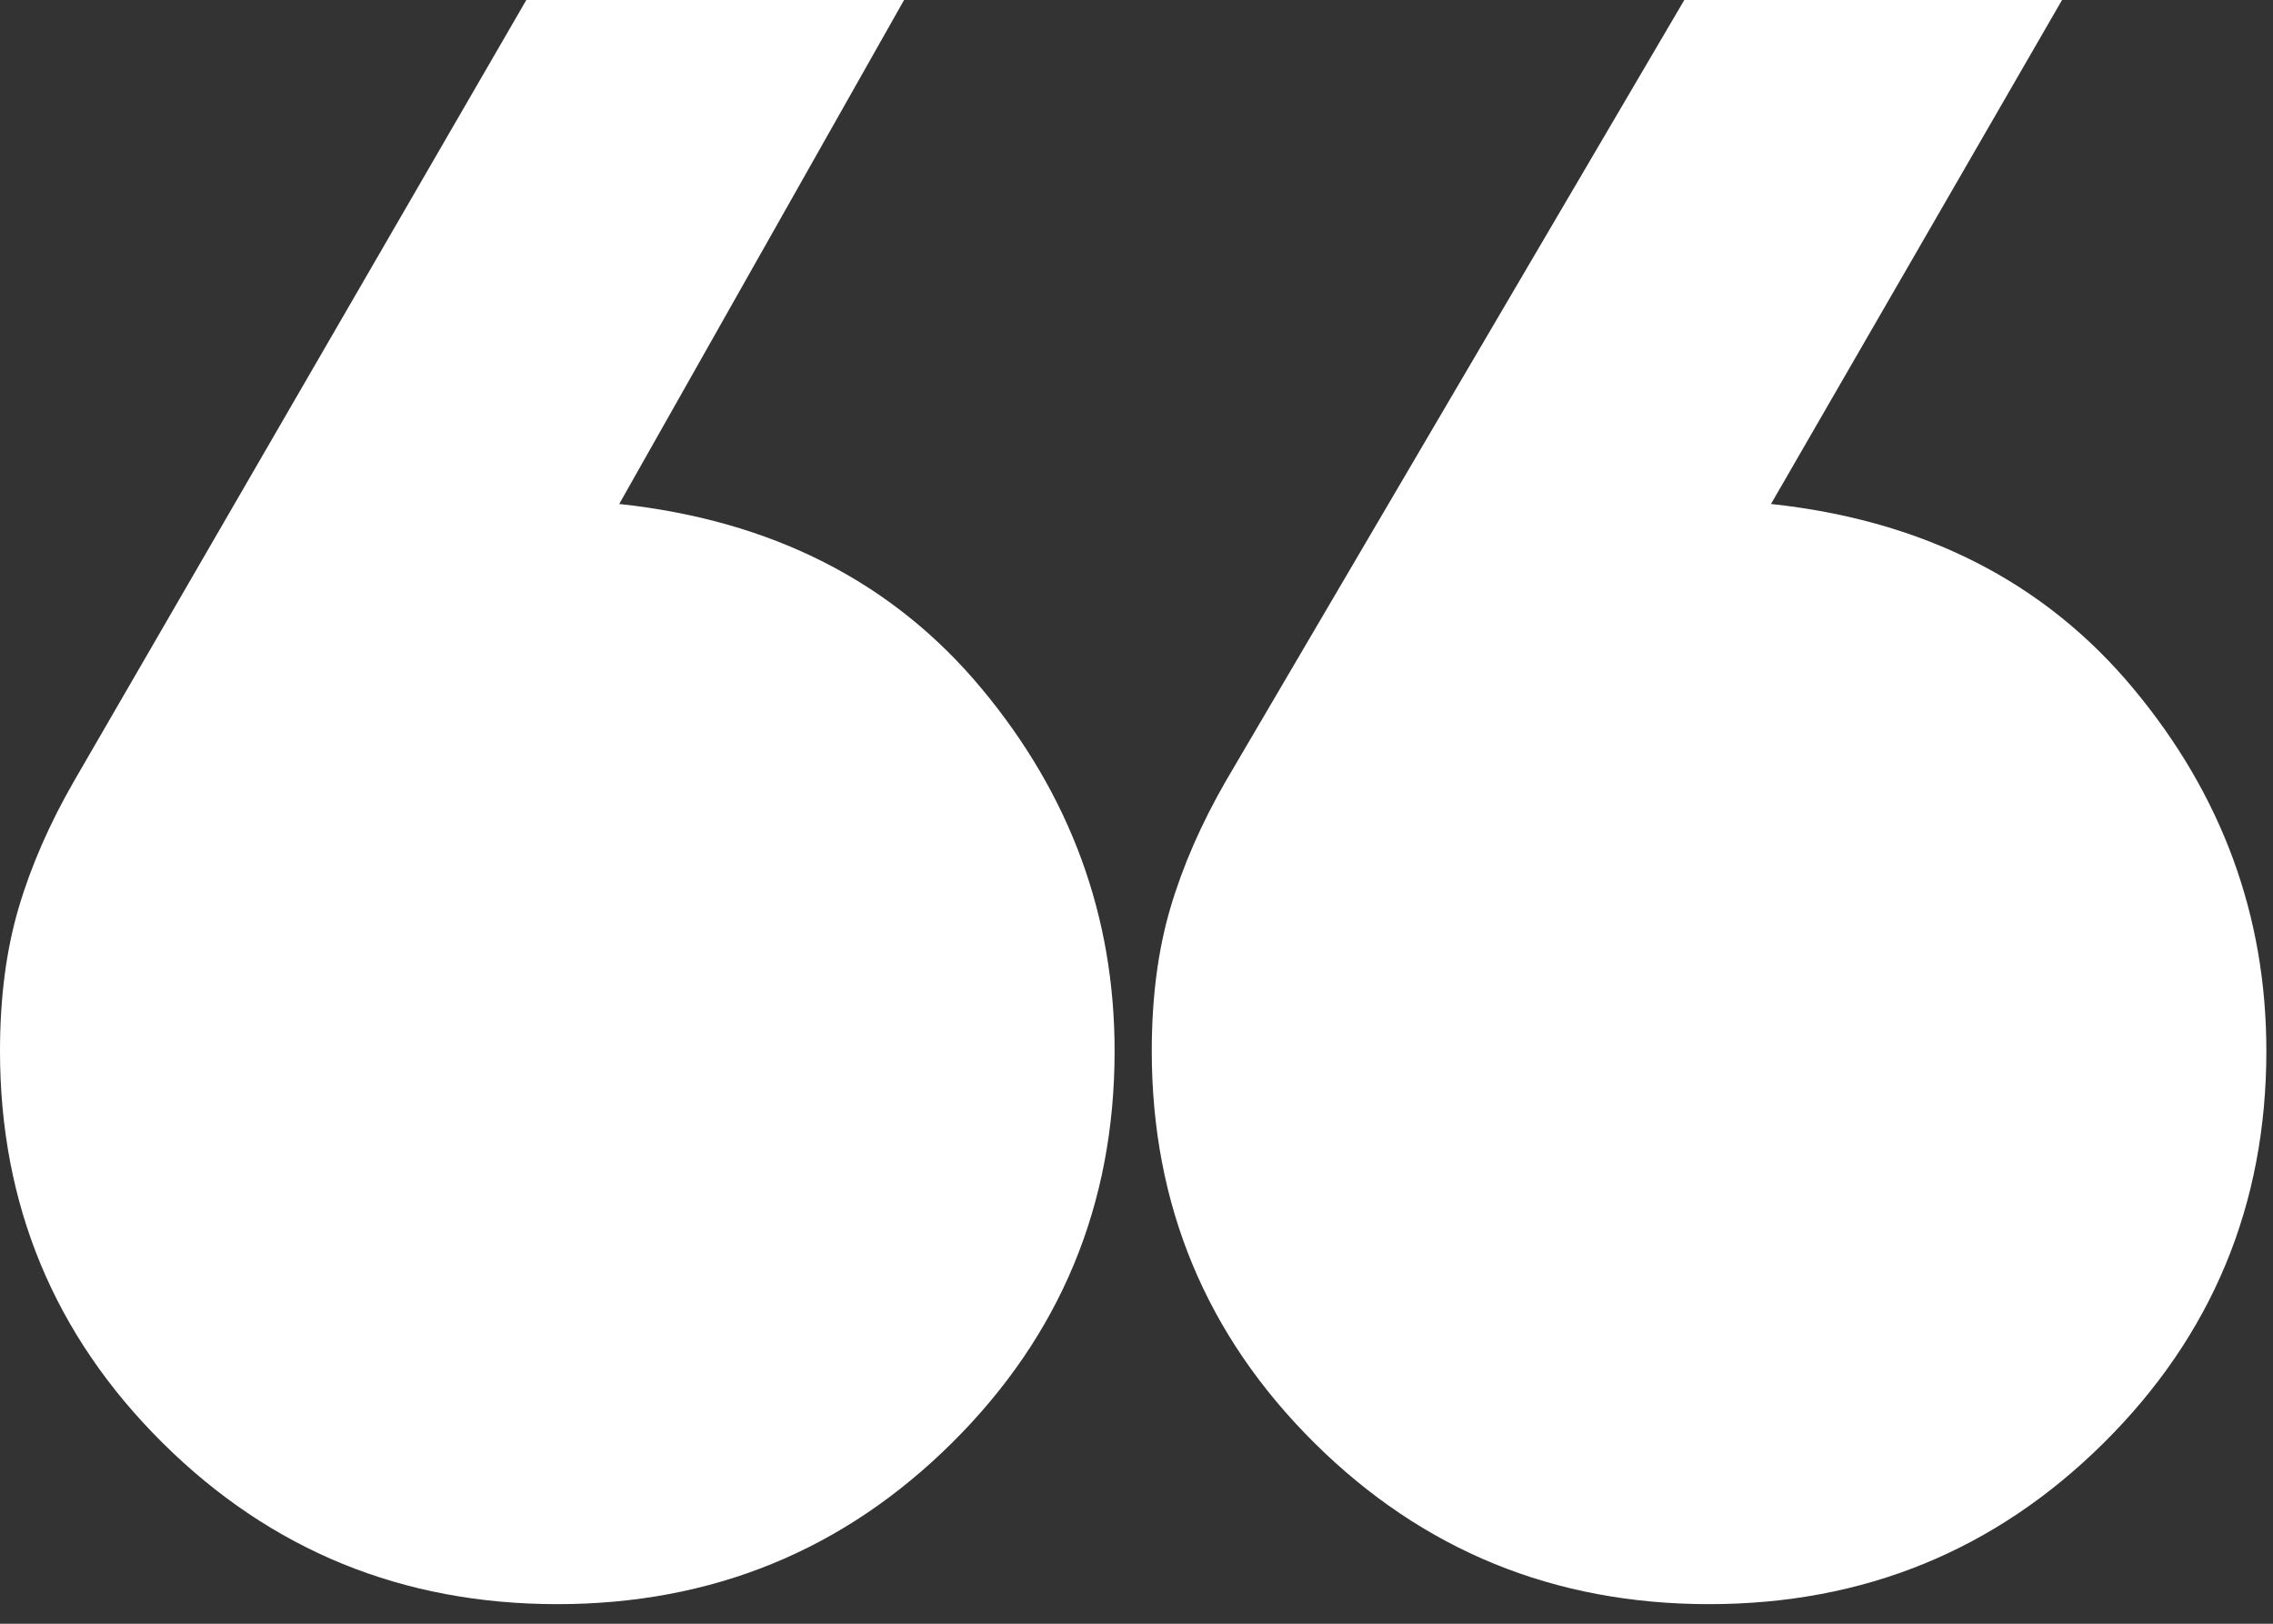 <svg xmlns="http://www.w3.org/2000/svg" width="63" height="45" viewBox="0 0 63 45" fill="none"><rect x="0" y="0" width="63" height="45" fill="#333333" stroke="none"/><path d="M57.153 1.85705e-05L49.086 13.967C53.319 14.422 56.666 16.125 59.126 19.078C61.586 22.03 62.816 25.38 62.816 29.127C62.816 33.386 61.315 37.005 58.311 39.986C55.307 42.967 51.66 44.457 47.37 44.457C43.079 44.457 39.432 42.967 36.428 39.986C33.425 37.005 31.923 33.386 31.923 29.127C31.923 27.651 32.095 26.331 32.438 25.167C32.781 24.003 33.296 22.825 33.983 21.633L46.683 1.76408e-05L57.153 1.85705e-05ZM25.058 1.57204e-05L17.163 13.967C21.396 14.422 24.743 16.125 27.203 19.078C29.663 22.03 30.893 25.38 30.893 29.127C30.893 33.386 29.392 37.005 26.388 39.986C23.384 42.967 19.737 44.457 15.447 44.457C11.156 44.457 7.509 42.967 4.505 39.986C1.502 37.005 -1.04912e-05 33.386 -1.01247e-05 29.127C-9.99768e-06 27.651 0.172 26.331 0.515 25.167C0.858 24.003 1.373 22.825 2.06 21.633L14.588 1.47907e-05L25.058 1.57204e-05Z" fill="white"></path></svg>